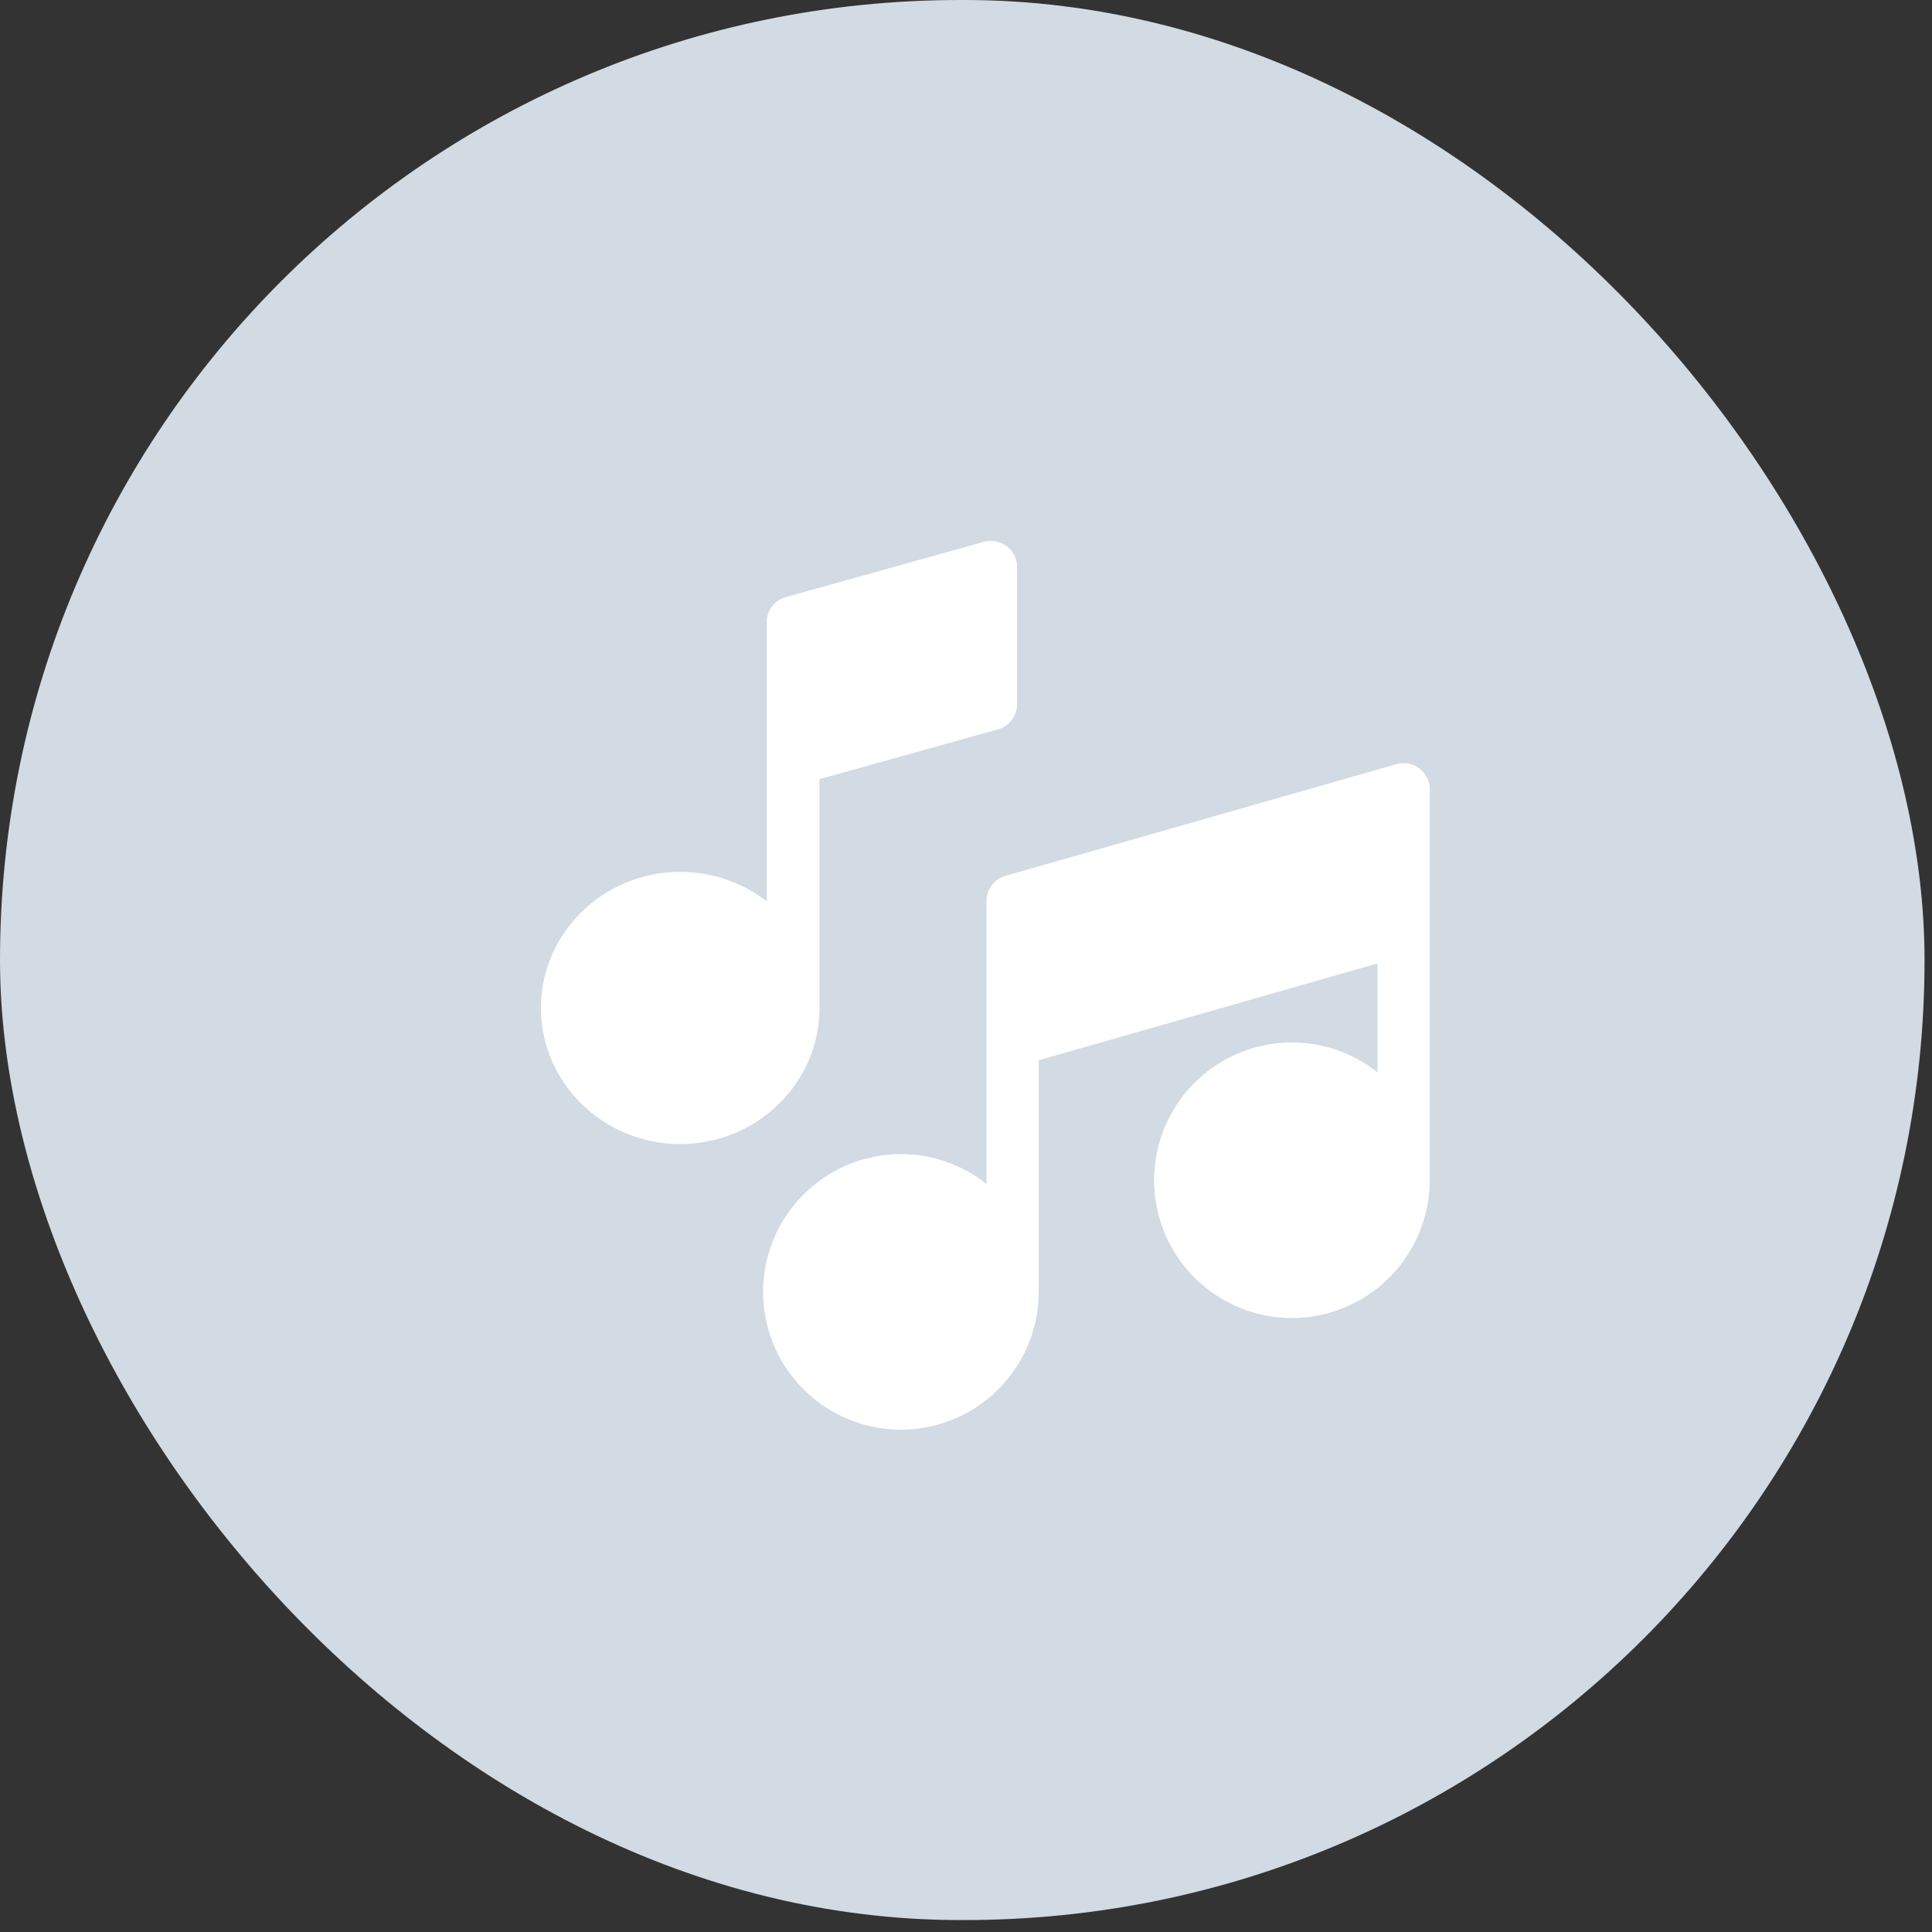 <svg xmlns="http://www.w3.org/2000/svg" width="50" height="50" viewBox="0 0 50 50">
    <rect x="0" y="0" width="50" height="50" fill="#333333" stroke="none"/>
    <g fill="none" fill-rule="evenodd">
        <rect width="49.807" height="49.691" fill="#D2DAE4" rx="24.846"/>
        <g fill="#FFF" fill-rule="nonzero">
            <path d="M21.208 26.086v-5.921l4.619-1.29a.669.669 0 0 0 .494-.64v-3.569c0-.209-.1-.406-.27-.532a.695.695 0 0 0-.599-.108l-5.113 1.427a.669.669 0 0 0-.495.64v7.237a3.639 3.639 0 0 0-2.24-.765c-1.987 0-3.604 1.58-3.604 3.52 0 1.942 1.617 3.522 3.604 3.522s3.604-1.58 3.604-3.521zM36.732 19.886a.675.675 0 0 0-.592-.11L26.02 22.667a.675.675 0 0 0-.489.649v7.328a3.547 3.547 0 0 0-2.216-.775 3.57 3.57 0 0 0-3.566 3.565A3.57 3.57 0 0 0 23.316 37a3.57 3.57 0 0 0 3.566-3.566V27.44l8.768-2.506v2.82a3.548 3.548 0 0 0-2.216-.775 3.57 3.57 0 0 0-3.566 3.565 3.57 3.57 0 0 0 3.566 3.566A3.57 3.57 0 0 0 37 30.543V20.425c0-.212-.1-.411-.268-.539z"/>
        </g>
    </g>
</svg>
